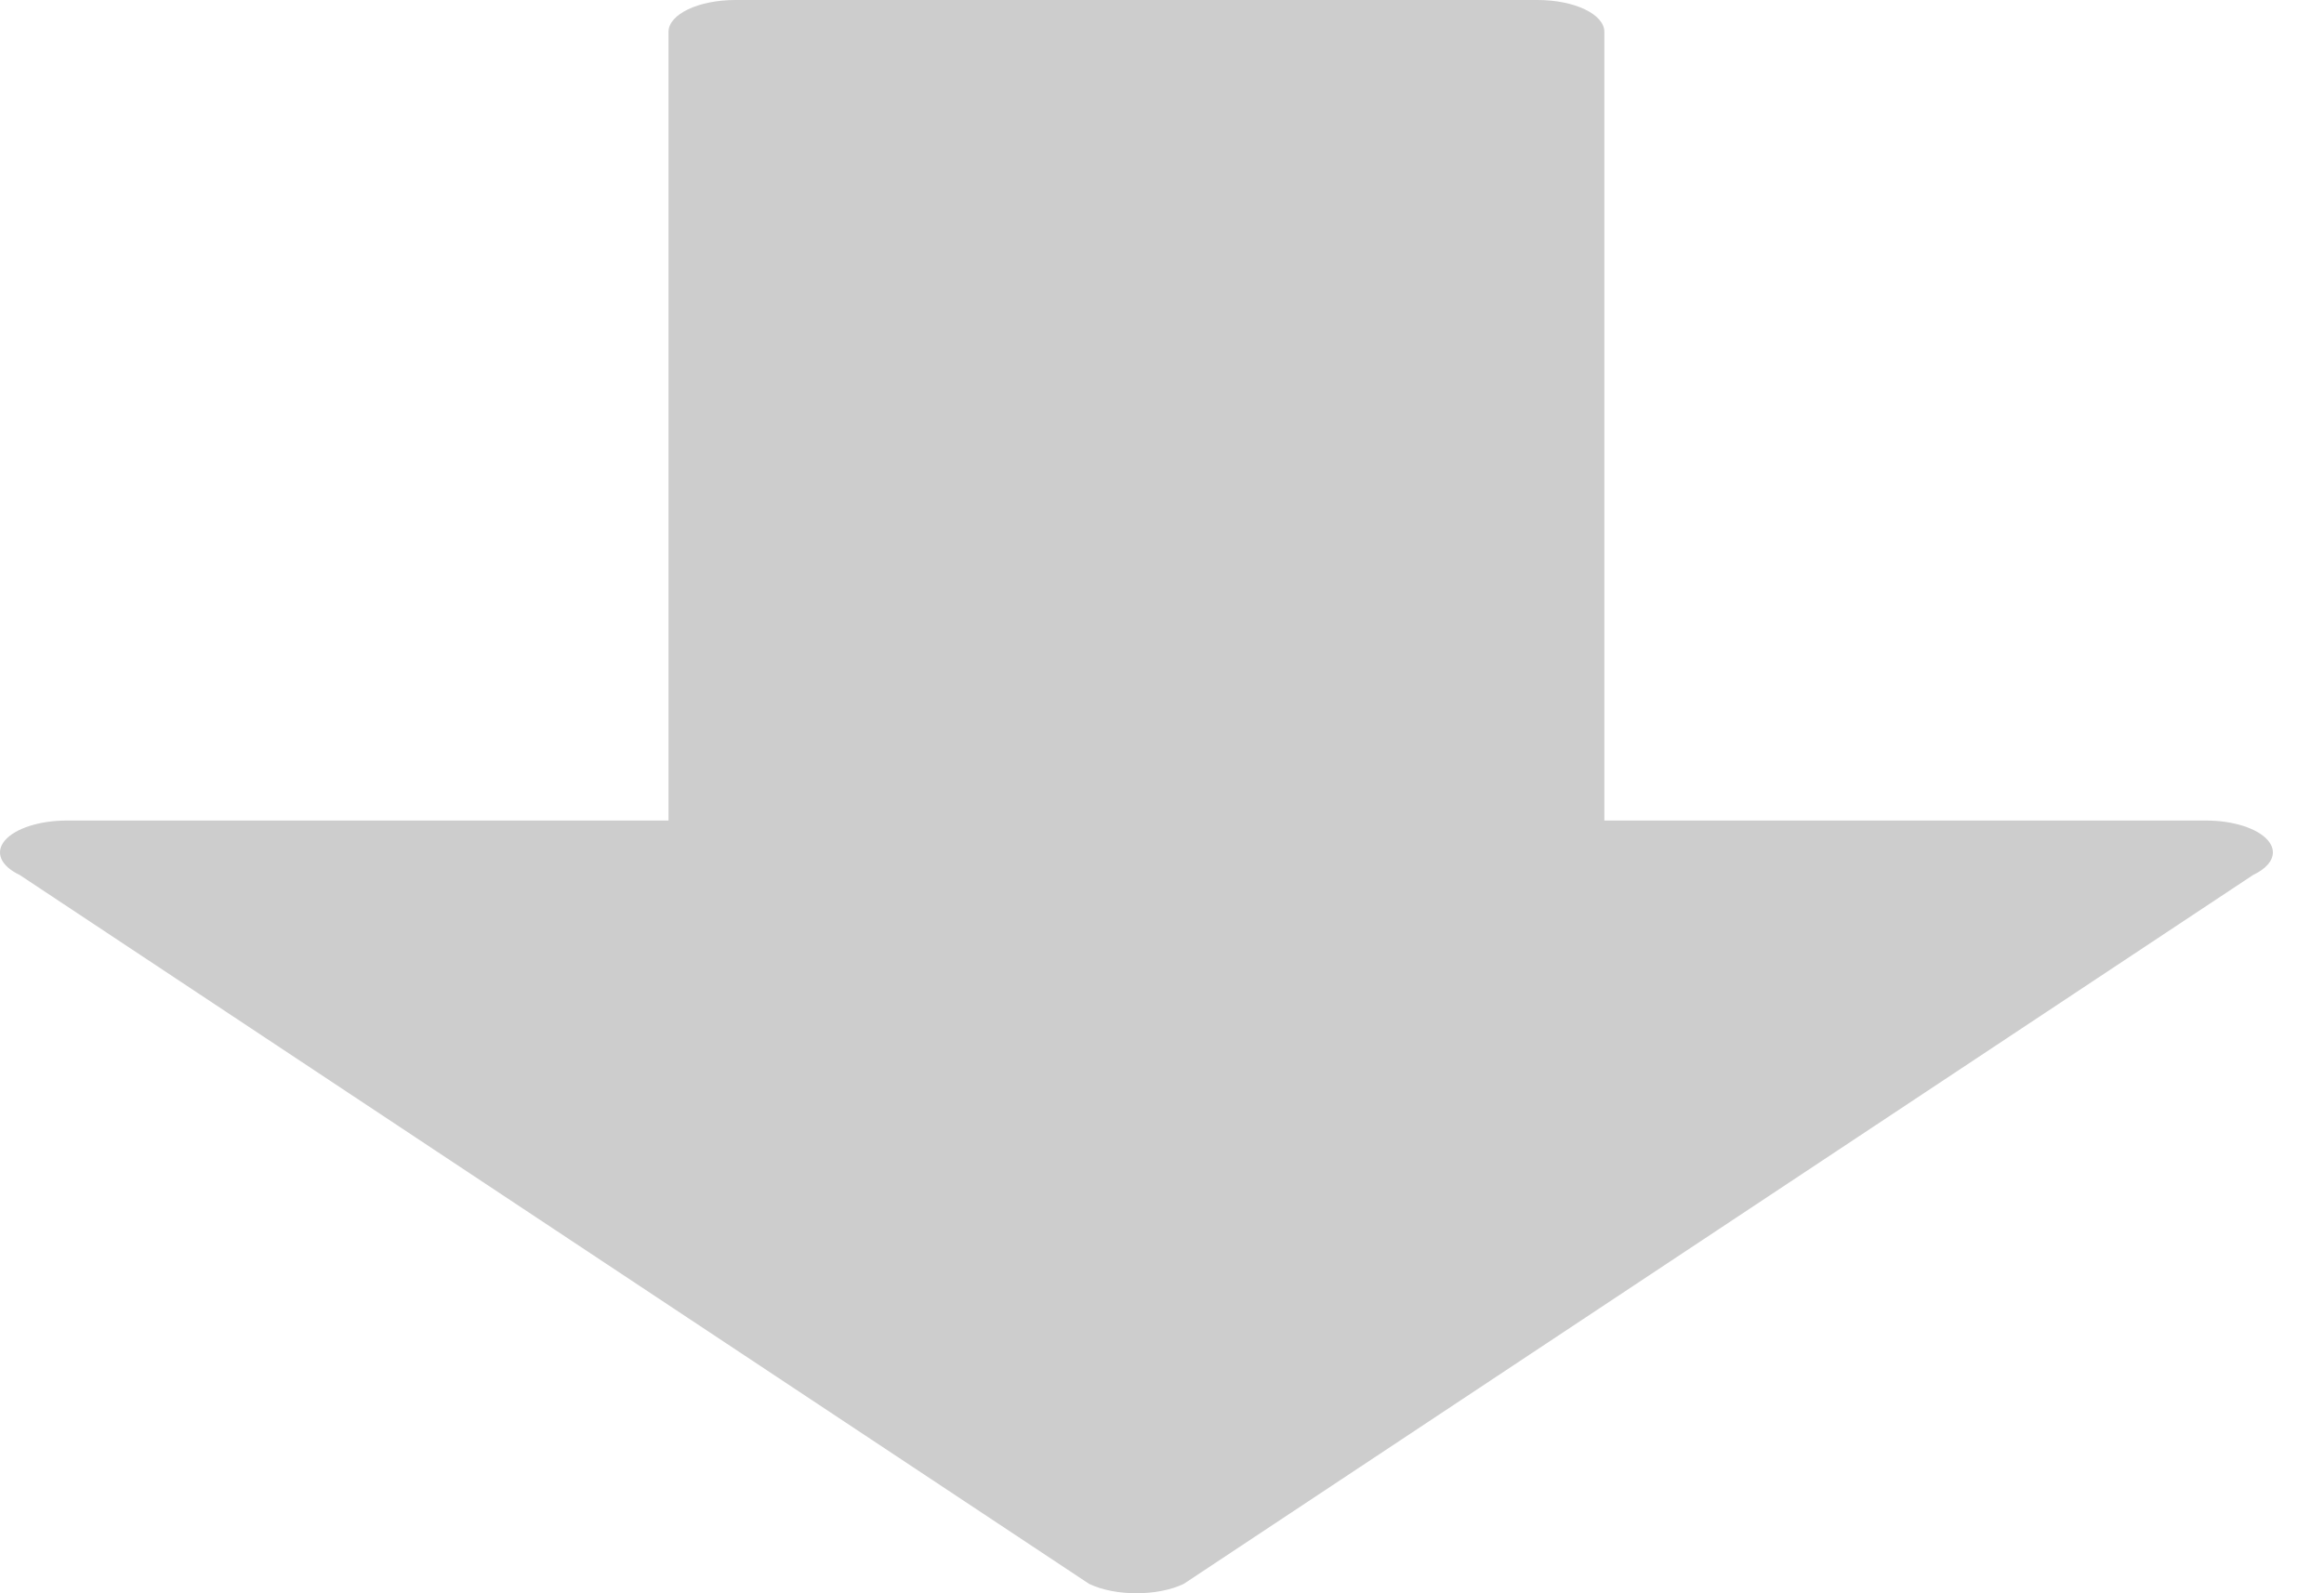 <svg width="35" height="24" viewBox="0 0 35 24" fill="none" xmlns="http://www.w3.org/2000/svg">
<path d="M10.068 0.48L10.068 12.36L1.007 12.36C0.6 12.36 0.233 12.477 0.077 12.656C-0.079 12.836 0.006 13.042 0.295 13.179L16.403 23.859C16.797 24.047 17.433 24.047 17.827 23.859L33.934 13.179C34.127 13.088 34.23 12.965 34.23 12.84C34.23 12.778 34.205 12.716 34.153 12.656C33.998 12.477 33.63 12.36 33.223 12.36H24.162V0.48C24.162 0.215 23.712 0 23.155 0H11.075C10.519 0 10.068 0.215 10.068 0.48Z" fill="#CDCDCD"/>
</svg>
